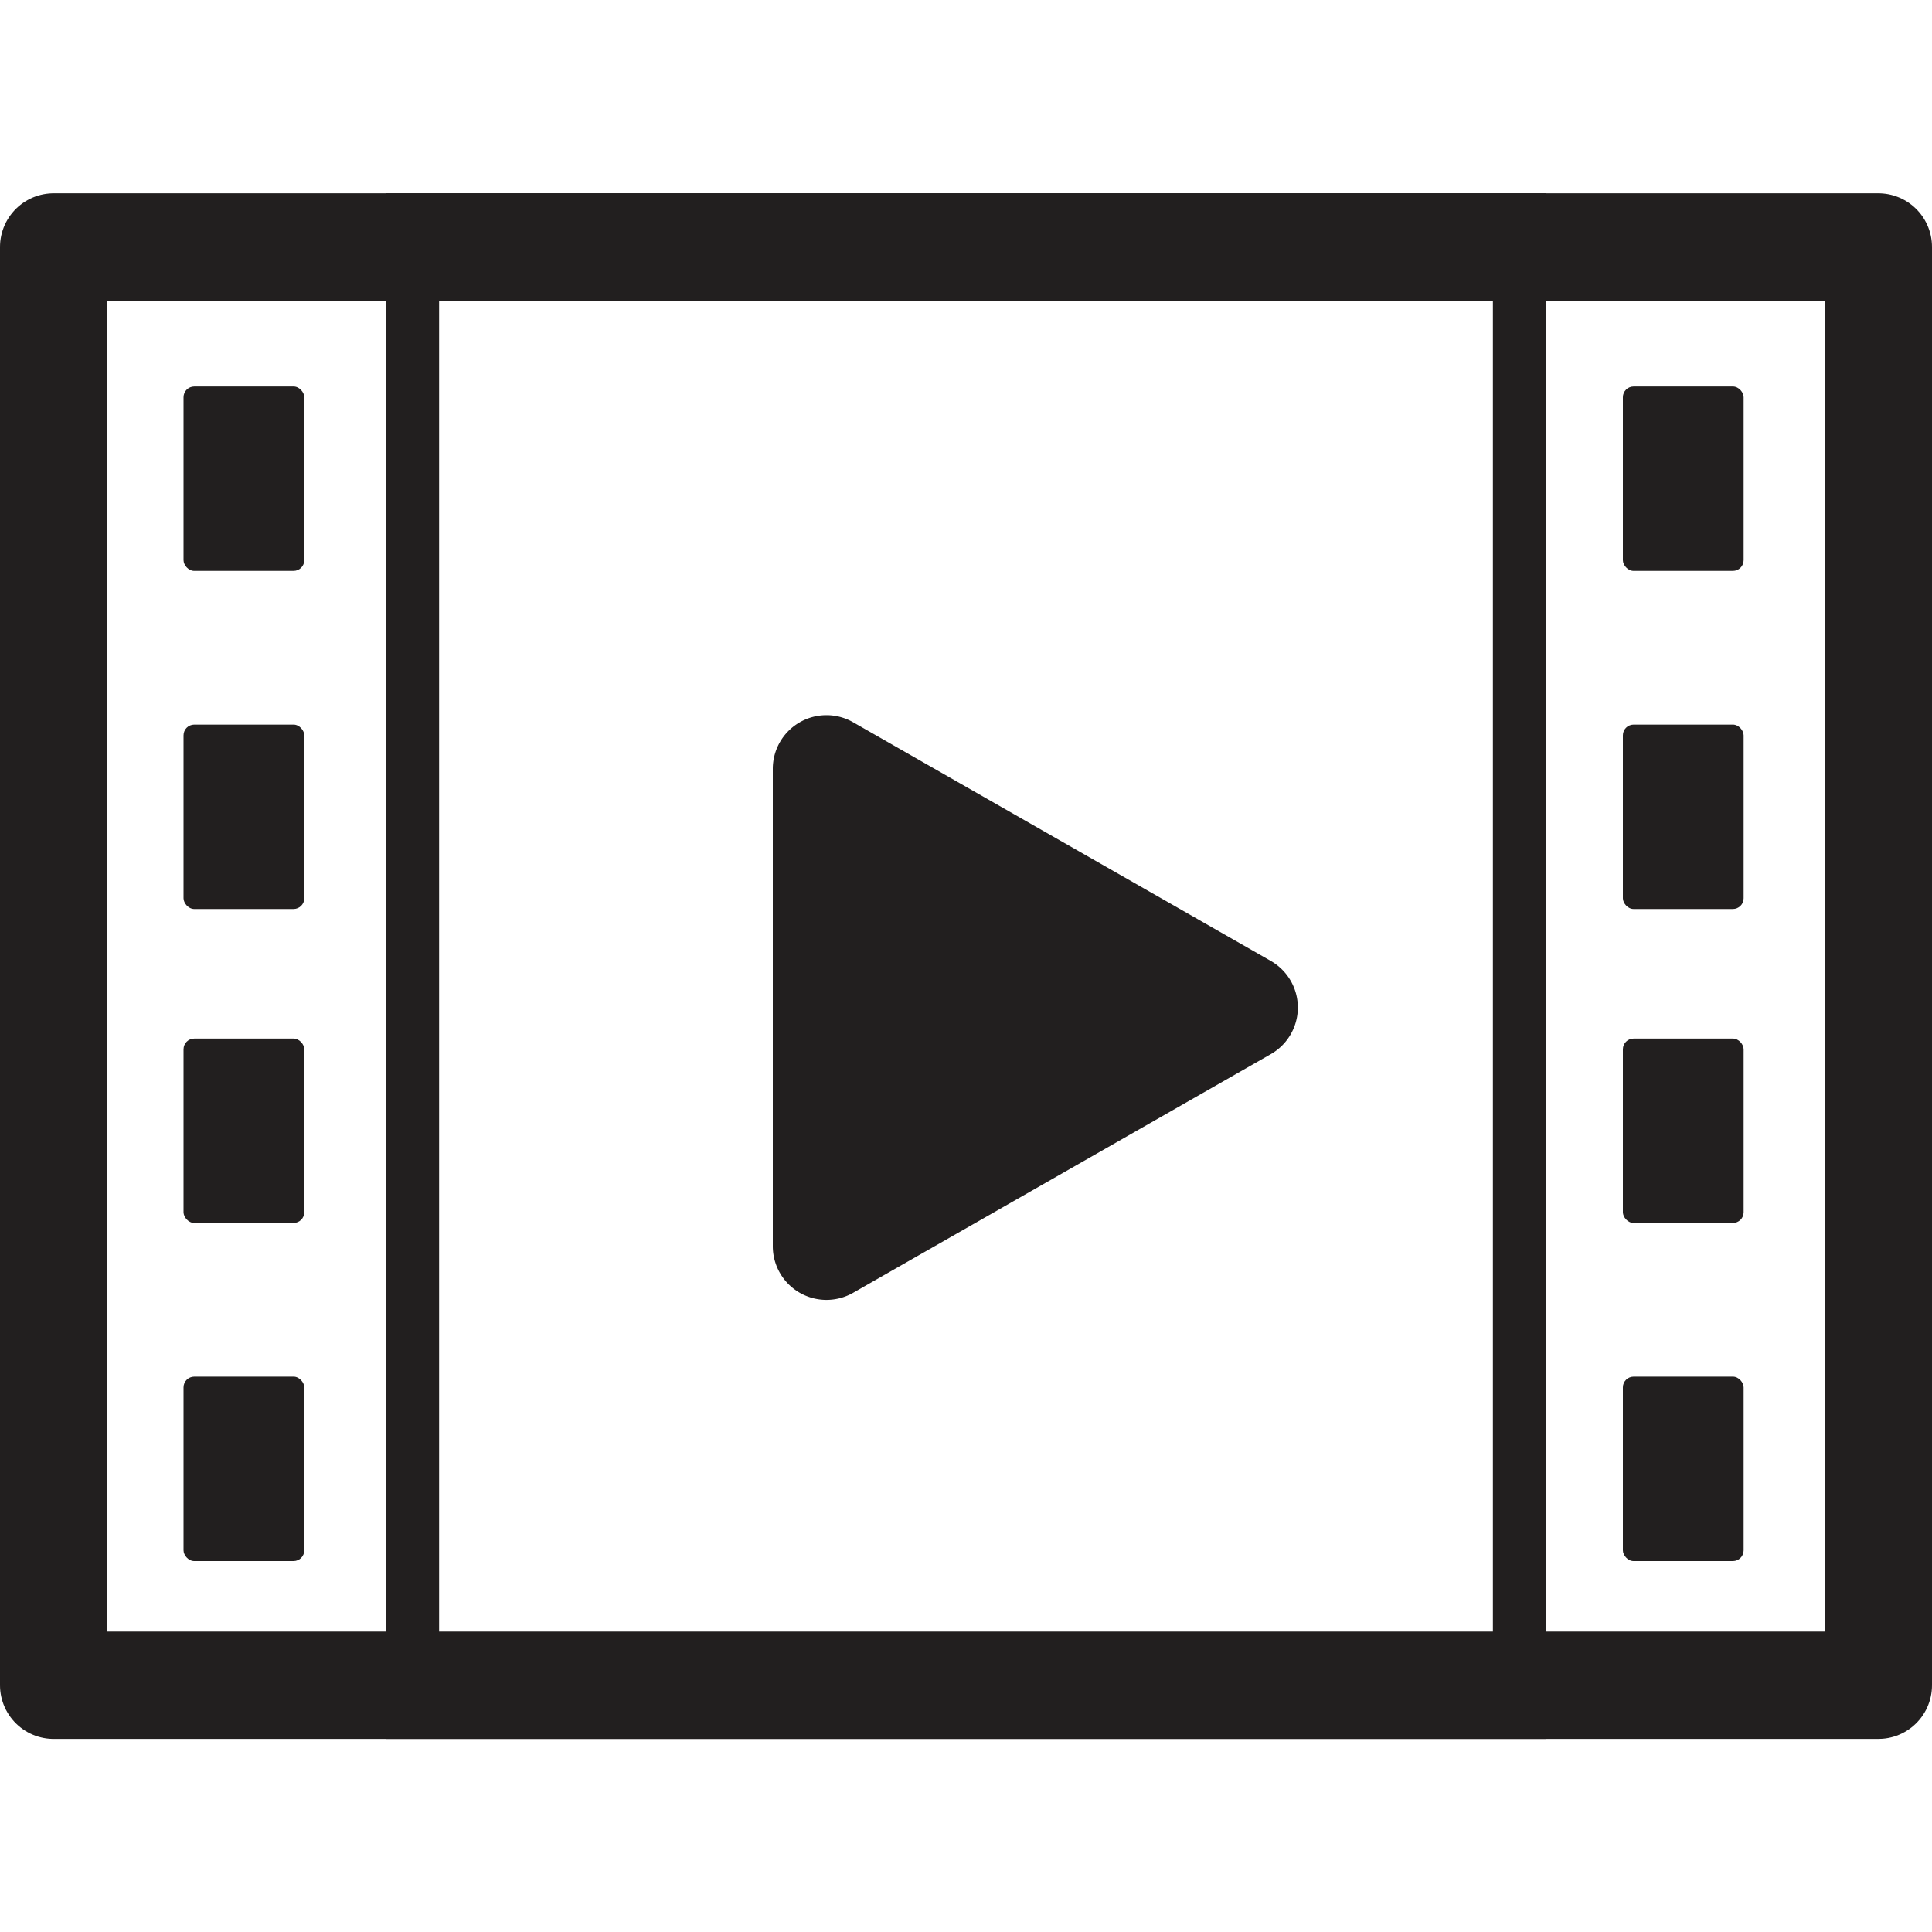 <svg xmlns="http://www.w3.org/2000/svg" width="18" height="18"><path data-name="Rectangle 1643" fill="none" d="M0 0h18v18H0z"/><g transform="translate(0 1.801)"><g data-name="Rectangle 1668" fill="none" stroke="#221f1f" stroke-linejoin="round"><path d="M0 0h18v14.4H0z" stroke="none"/><path d="M.5.5h17v13.4H.5z"/></g><path data-name="Path 873" d="M13.909 13.745H4.091V.655h9.818zM14.4 0H3.6v14.4h10.8z" fill="#221f1f"/><rect data-name="Rectangle 1735" width="1.125" height="1.718" rx=".1" transform="translate(1.71 11.025)" fill="#221f1f"/><rect data-name="Rectangle 1736" width="1.125" height="1.718" rx=".1" transform="translate(1.71 7.875)" fill="#221f1f"/><rect data-name="Rectangle 1661" width="1.125" height="1.718" rx=".1" transform="translate(1.71 4.95)" fill="#221f1f"/><rect data-name="Rectangle 1660" width="1.125" height="1.718" rx=".1" transform="translate(1.71 1.8)" fill="#221f1f"/><rect data-name="Rectangle 1737" width="1.125" height="1.718" rx=".1" transform="translate(15.12 11.025)" fill="#221f1f"/><rect data-name="Rectangle 1738" width="1.125" height="1.718" rx=".1" transform="translate(15.12 7.875)" fill="#221f1f"/><rect data-name="Rectangle 1739" width="1.125" height="1.718" rx=".1" transform="translate(15.12 4.95)" fill="#221f1f"/><rect data-name="Rectangle 1740" width="1.125" height="1.718" rx=".1" transform="translate(15.12 1.8)" fill="#221f1f"/><path data-name="Polygon 27" d="M11.84 7.152a.5.5 0 010 .868l-3.892 2.224A.5.5 0 017.2 9.81V5.362a.5.5 0 01.748-.434z" fill="#221f1f"/></g></svg>